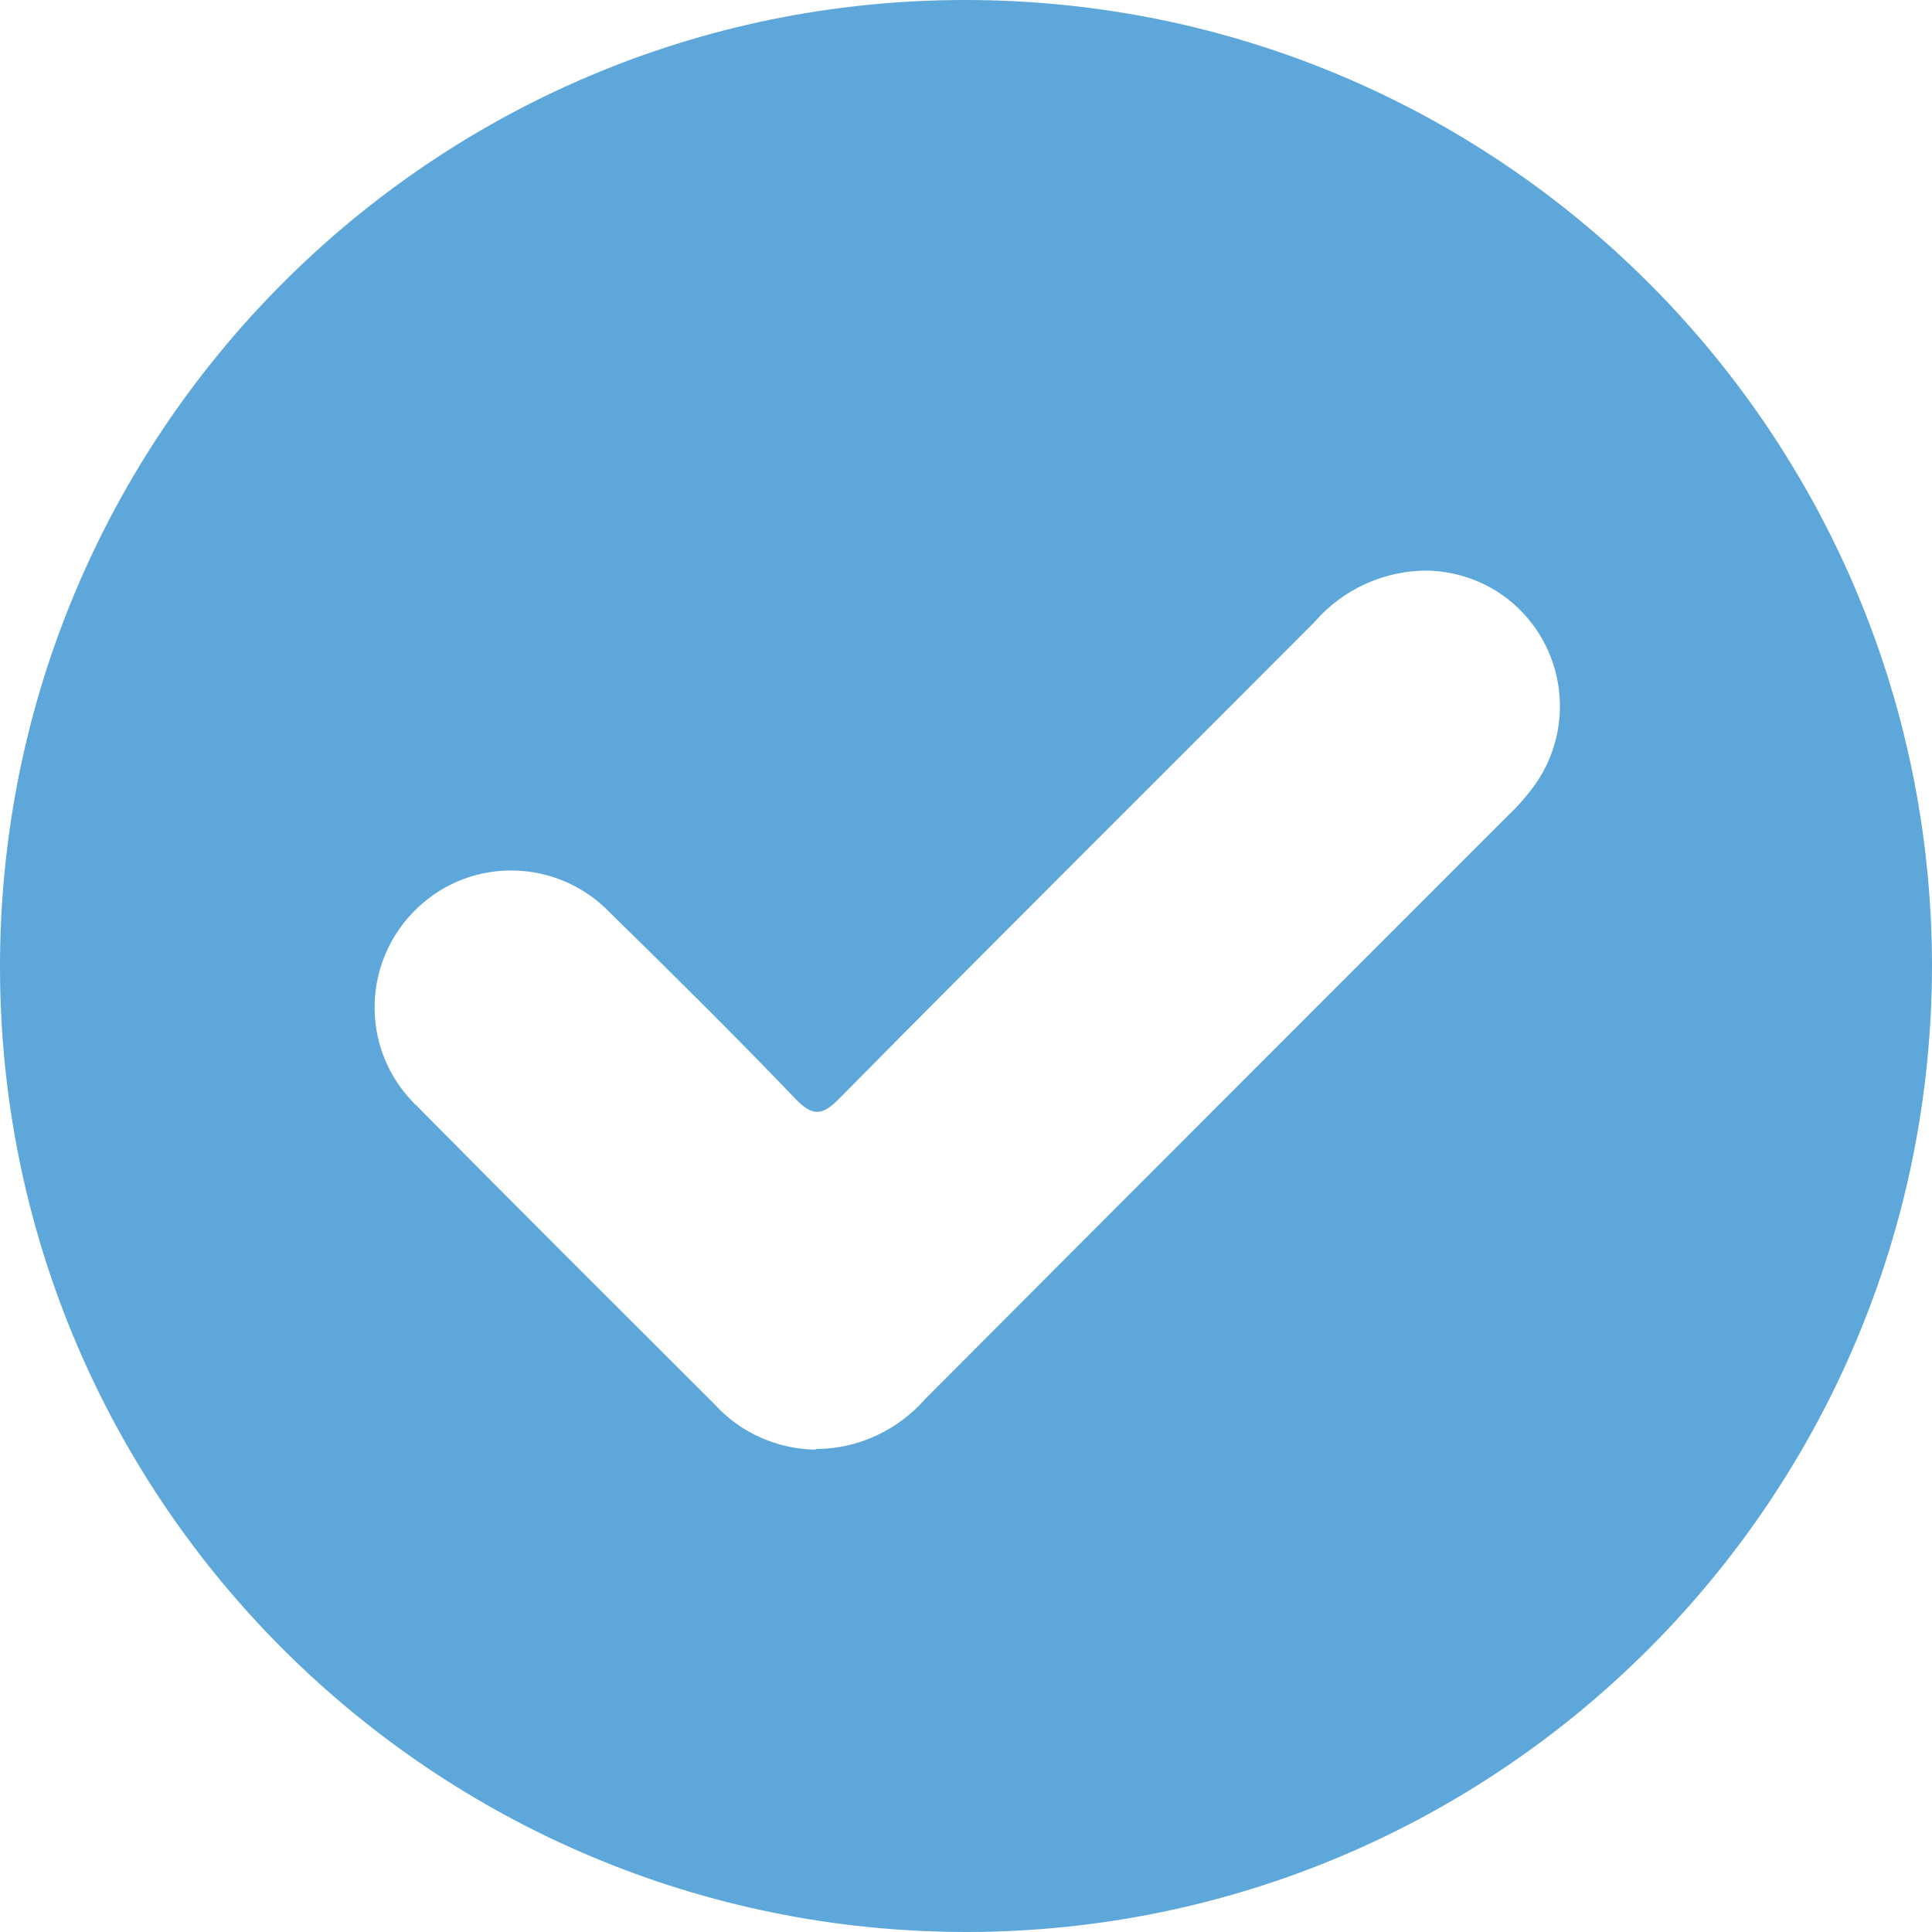 <svg xmlns="http://www.w3.org/2000/svg" id="Layer_1" viewBox="0 0 30 30"><defs><style>.cls-1{fill:#5ea7da;}</style></defs><g id="Group_2350"><g id="Group_317"><path id="Path_226" class="cls-1" d="m15.03,30C6.74,30.01.01,23.31,0,15.03-.01,6.74,6.69.01,14.97,0c8.28-.01,15,6.68,15.03,14.96.01,8.29-6.69,15.02-14.97,15.04m-2.36-7.5c.65,0,1.27-.29,1.7-.78,3.02-3.03,6.04-6.05,9.06-9.07.13-.12.24-.25.35-.39.71-.92.55-2.24-.37-2.96-.36-.28-.8-.43-1.25-.44-.67,0-1.31.29-1.75.8-2.45,2.46-4.92,4.91-7.36,7.38-.28.29-.43.31-.72,0-.93-.97-1.89-1.92-2.85-2.86-.81-.85-2.15-.89-3-.08s-.89,2.15-.08,3c.02.03.05.05.07.07,1.54,1.56,3.09,3.1,4.63,4.64.4.44.97.69,1.56.7"></path></g></g></svg>